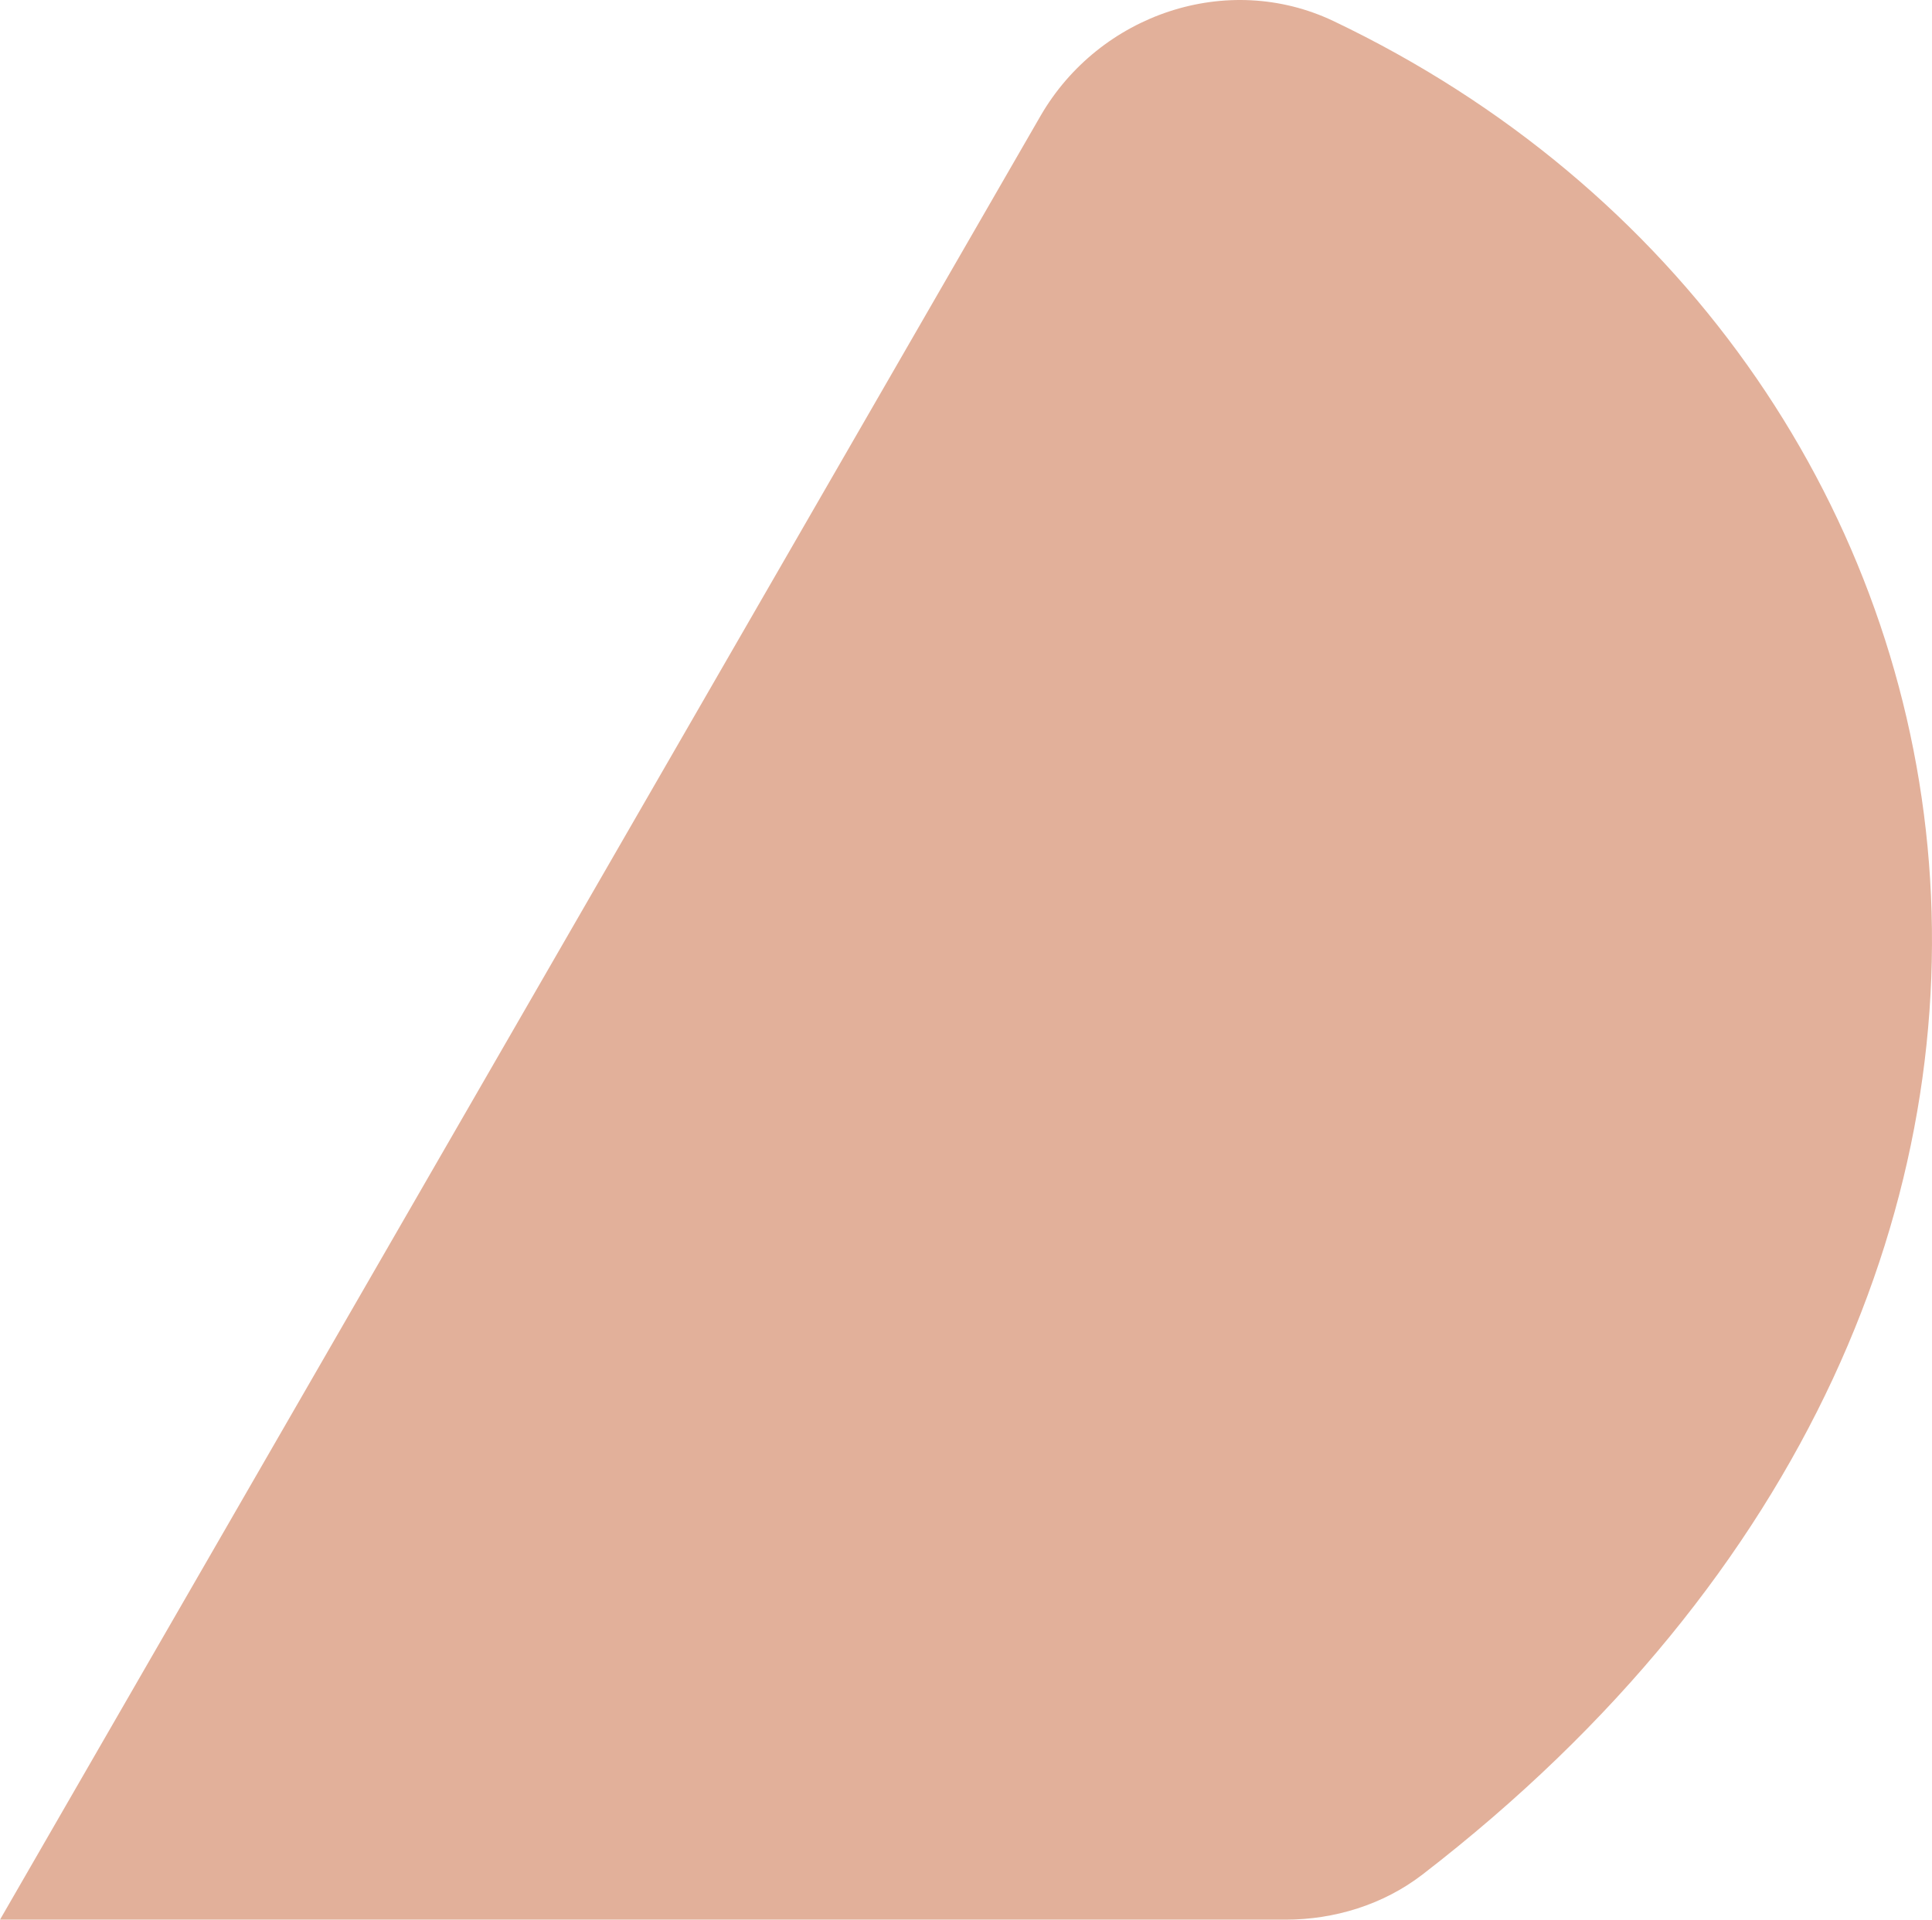 <svg width="324" height="322" viewBox="0 0 324 322" fill="none" xmlns="http://www.w3.org/2000/svg">
<path d="M238.53 314.447C368.752 214.015 339.205 58.646 223.622 3.53C205.84 -4.922 184.376 2.361 174.497 19.444L0 322H215.539C223.802 322 231.974 319.482 238.53 314.447Z" fill="#E2B09A"/>
</svg>
